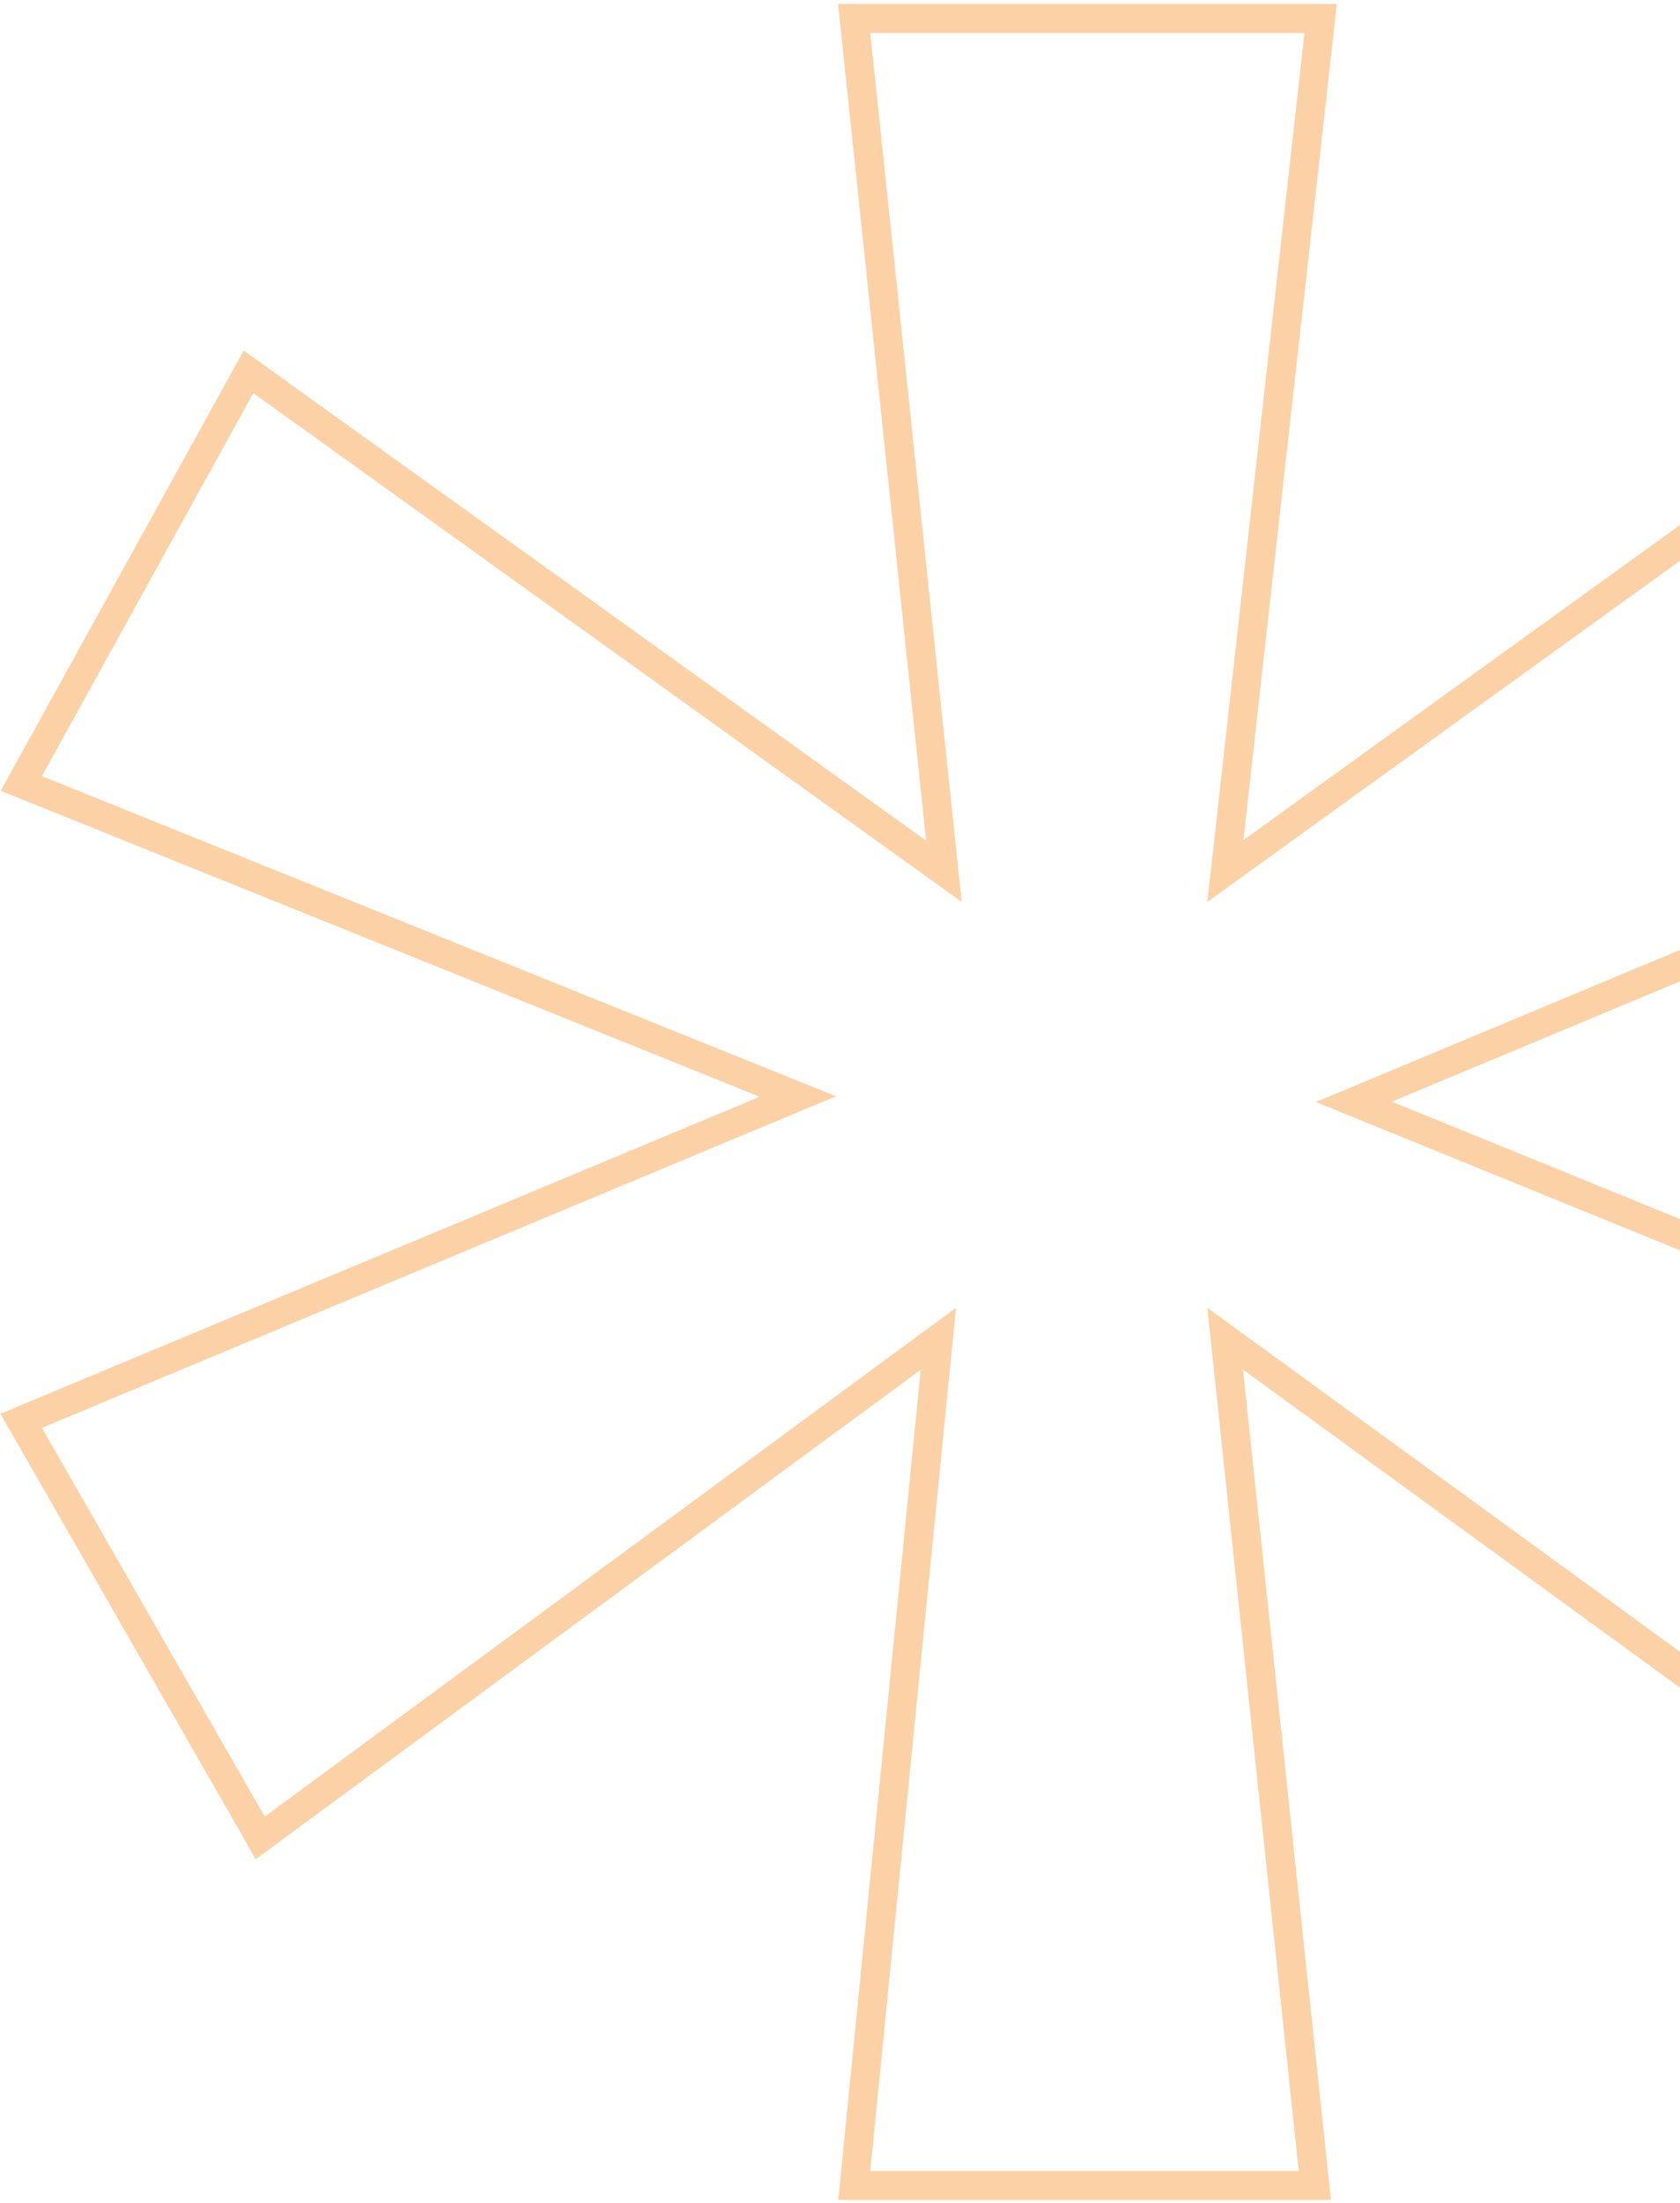 <svg width="116" height="152" viewBox="0 0 116 152" fill="none" xmlns="http://www.w3.org/2000/svg">
<path d="M132.36 27.035L131.814 26.049L130.901 26.709L84.607 60.101L91.062 2.386L91.186 1.274H90.068H60.089H58.979L59.095 2.379L65.173 60.119L18.072 26.313L17.157 25.656L16.613 26.642L2.018 53.07L1.472 54.059L2.52 54.481L55.087 75.659L2.508 97.598L1.462 98.035L2.026 99.019L17.41 125.842L17.967 126.814L18.87 126.15L64.789 92.374L59.094 149.701L58.985 150.8H60.089H89.674H90.785L90.668 149.695L84.594 92.37L130.503 125.758L131.409 126.417L131.961 125.443L146.95 99.015L147.512 98.024L146.457 97.595L93.481 76.026L146.071 54.082L147.102 53.652L146.561 52.675L132.36 27.035Z" stroke="#F78D1E" stroke-opacity="0.4" stroke-width="2"/>
</svg>

